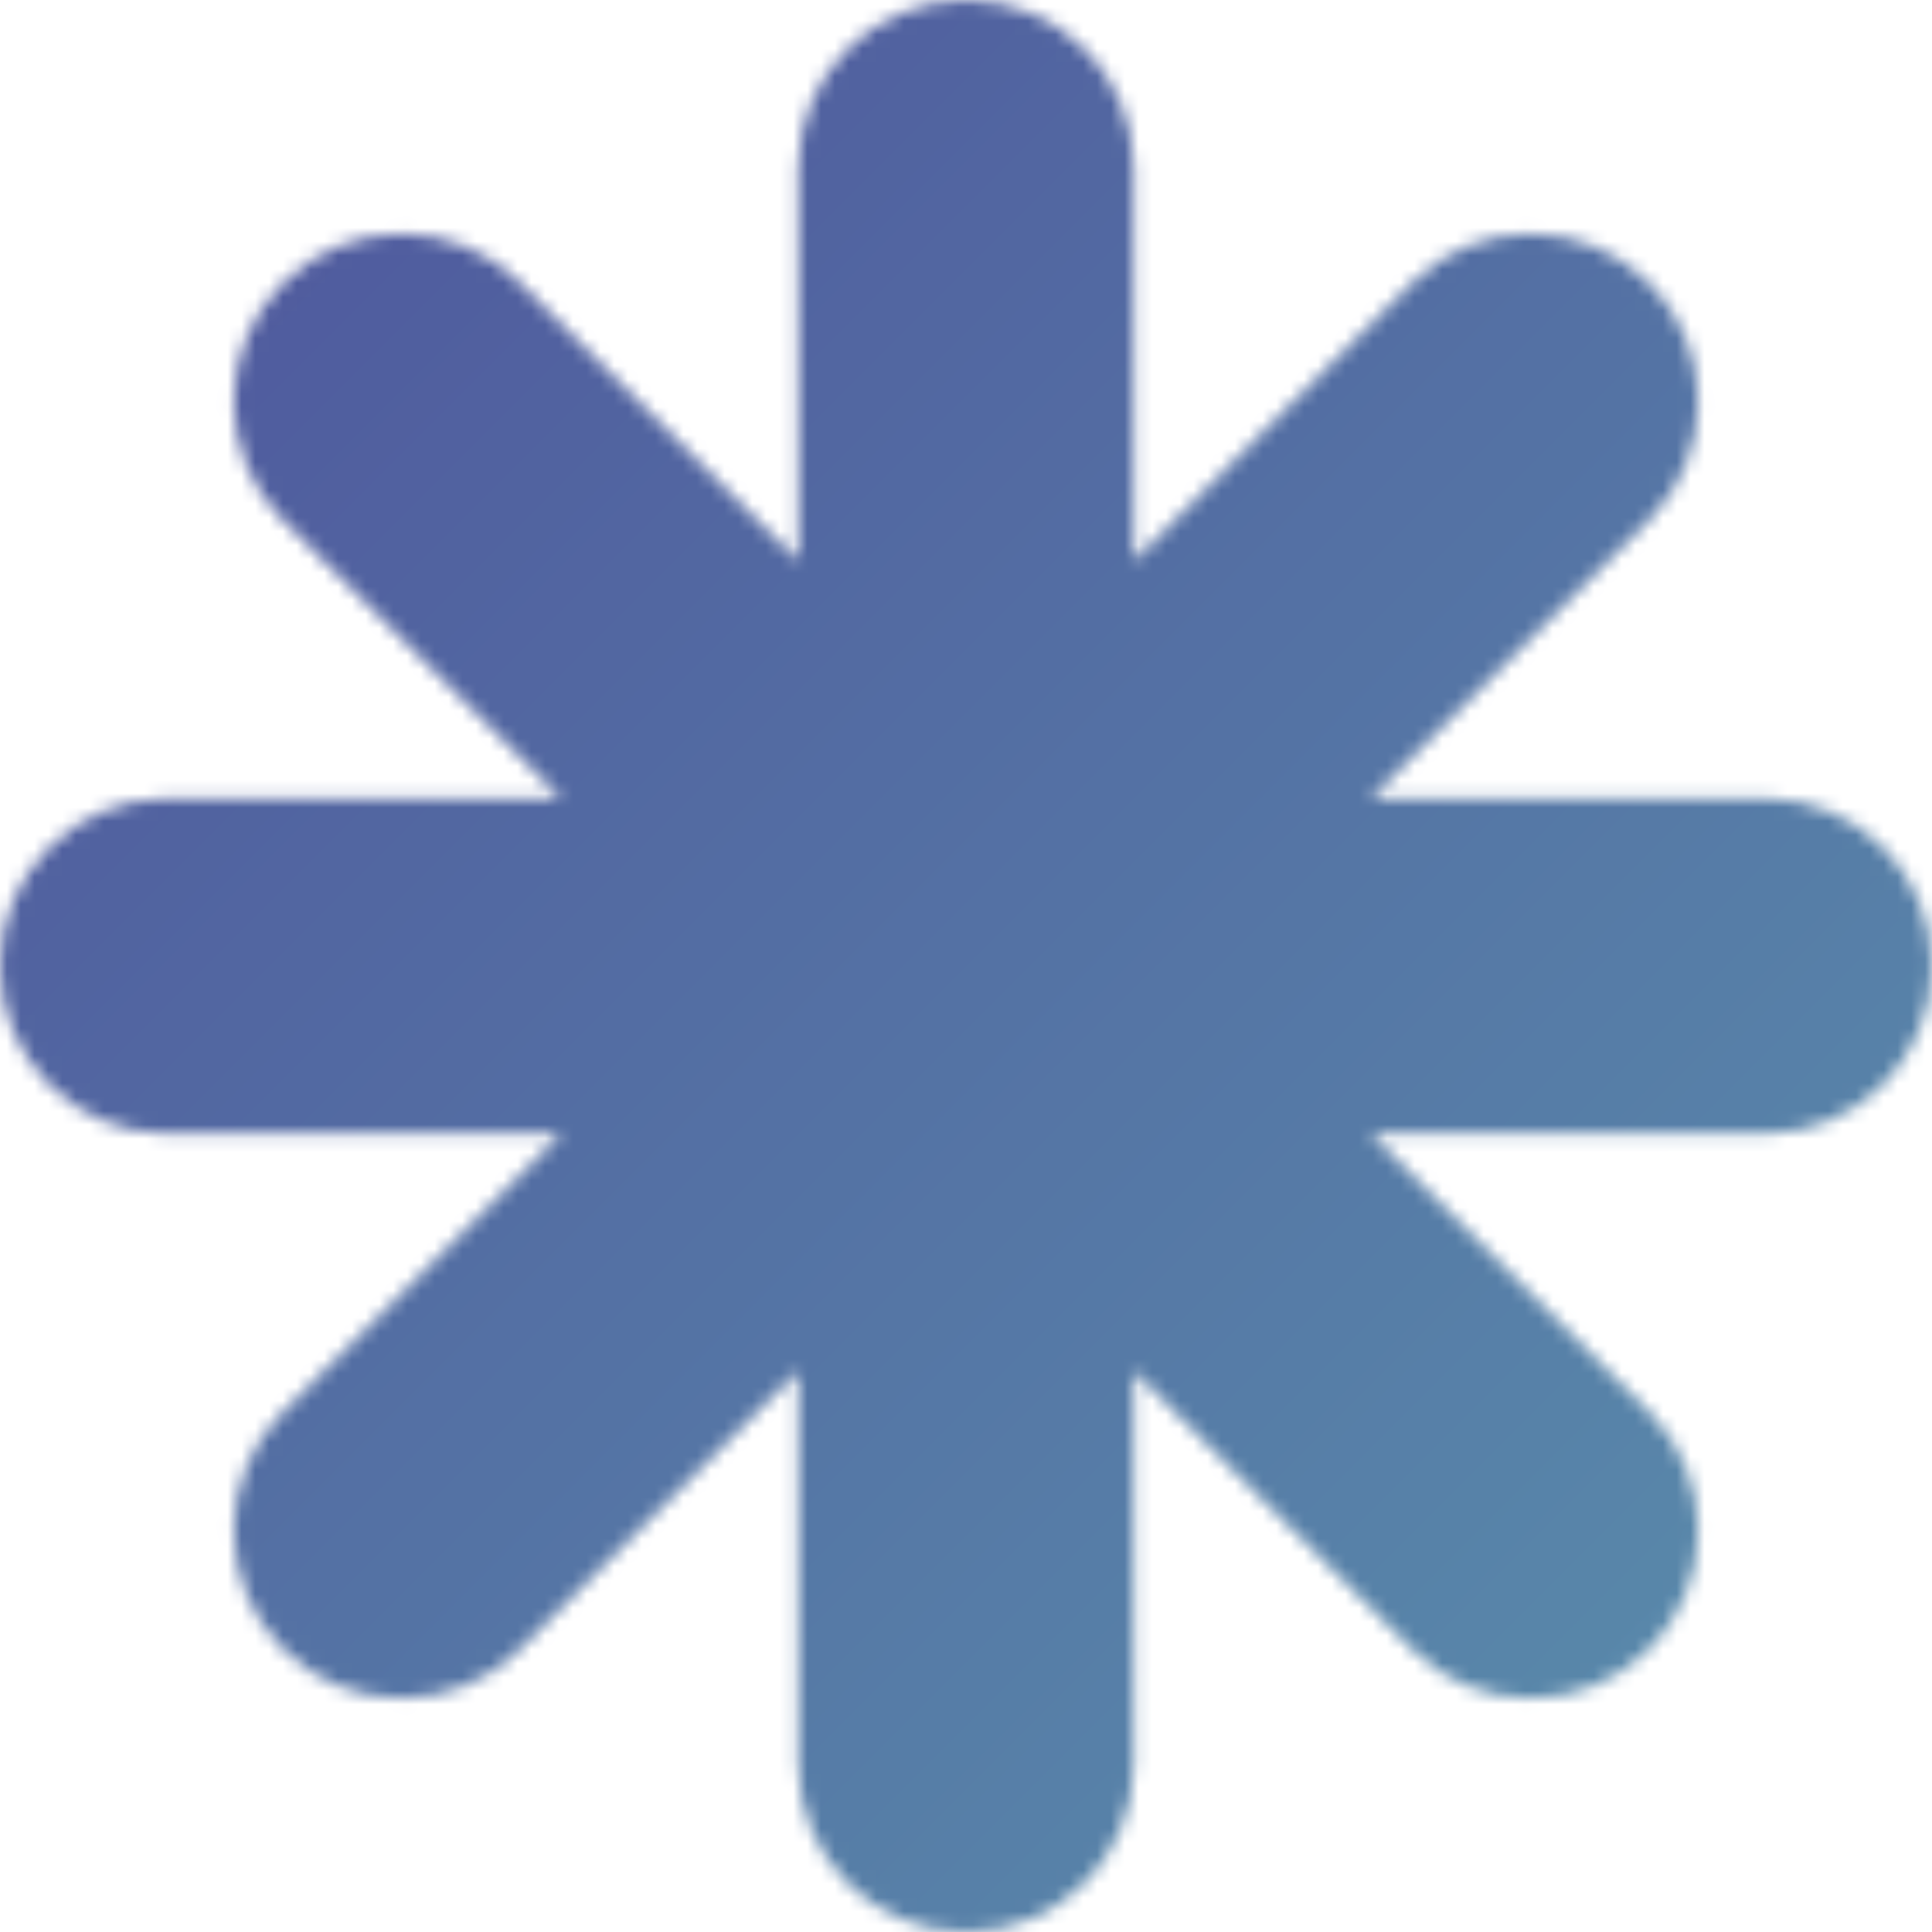 <?xml version="1.0" encoding="UTF-8"?> <svg xmlns="http://www.w3.org/2000/svg" width="140" height="140" viewBox="0 0 140 140" fill="none"><g clip-path="url(#clip0_503_28619)"><mask id="mask0_503_28619" style="mask-type:alpha" maskUnits="userSpaceOnUse" x="0" y="0" width="140" height="140"><path d="M127.848 57.848H99.335L119.496 37.687C124.241 32.942 124.241 25.249 119.496 20.504C114.751 15.759 107.058 15.759 102.313 20.504L82.152 40.665V12.152C82.152 5.443 76.713 0 70 0C63.291 0 57.848 5.438 57.848 12.152V40.665L37.687 20.504C32.942 15.759 25.249 15.759 20.504 20.504C15.759 25.249 15.759 32.942 20.504 37.687L40.665 57.848H12.152C5.443 57.848 0 63.287 0 70C0 76.713 5.438 82.152 12.152 82.152H40.665L20.504 102.313C15.759 107.058 15.759 114.751 20.504 119.496C25.249 124.241 32.942 124.241 37.687 119.496L57.848 99.335V127.848C57.848 134.557 63.287 140 70 140C76.709 140 82.152 134.562 82.152 127.848V99.335L102.313 119.496C107.058 124.241 114.751 124.241 119.496 119.496C124.241 114.751 124.241 107.058 119.496 102.313L99.335 82.152H127.848C134.557 82.152 140 76.713 140 70C140 63.291 134.562 57.848 127.848 57.848Z" fill="black"></path></mask><g mask="url(#mask0_503_28619)"><rect width="140" height="140" fill="url(#paint0_linear_503_28619)"></rect></g></g><defs><linearGradient id="paint0_linear_503_28619" x1="0" y1="0" x2="140" y2="140" gradientUnits="userSpaceOnUse"><stop stop-color="#4E539C"></stop><stop offset="1" stop-color="#5A90AC"></stop></linearGradient><clipPath id="clip0_503_28619"><rect width="140" height="140" fill="white"></rect></clipPath></defs></svg> 